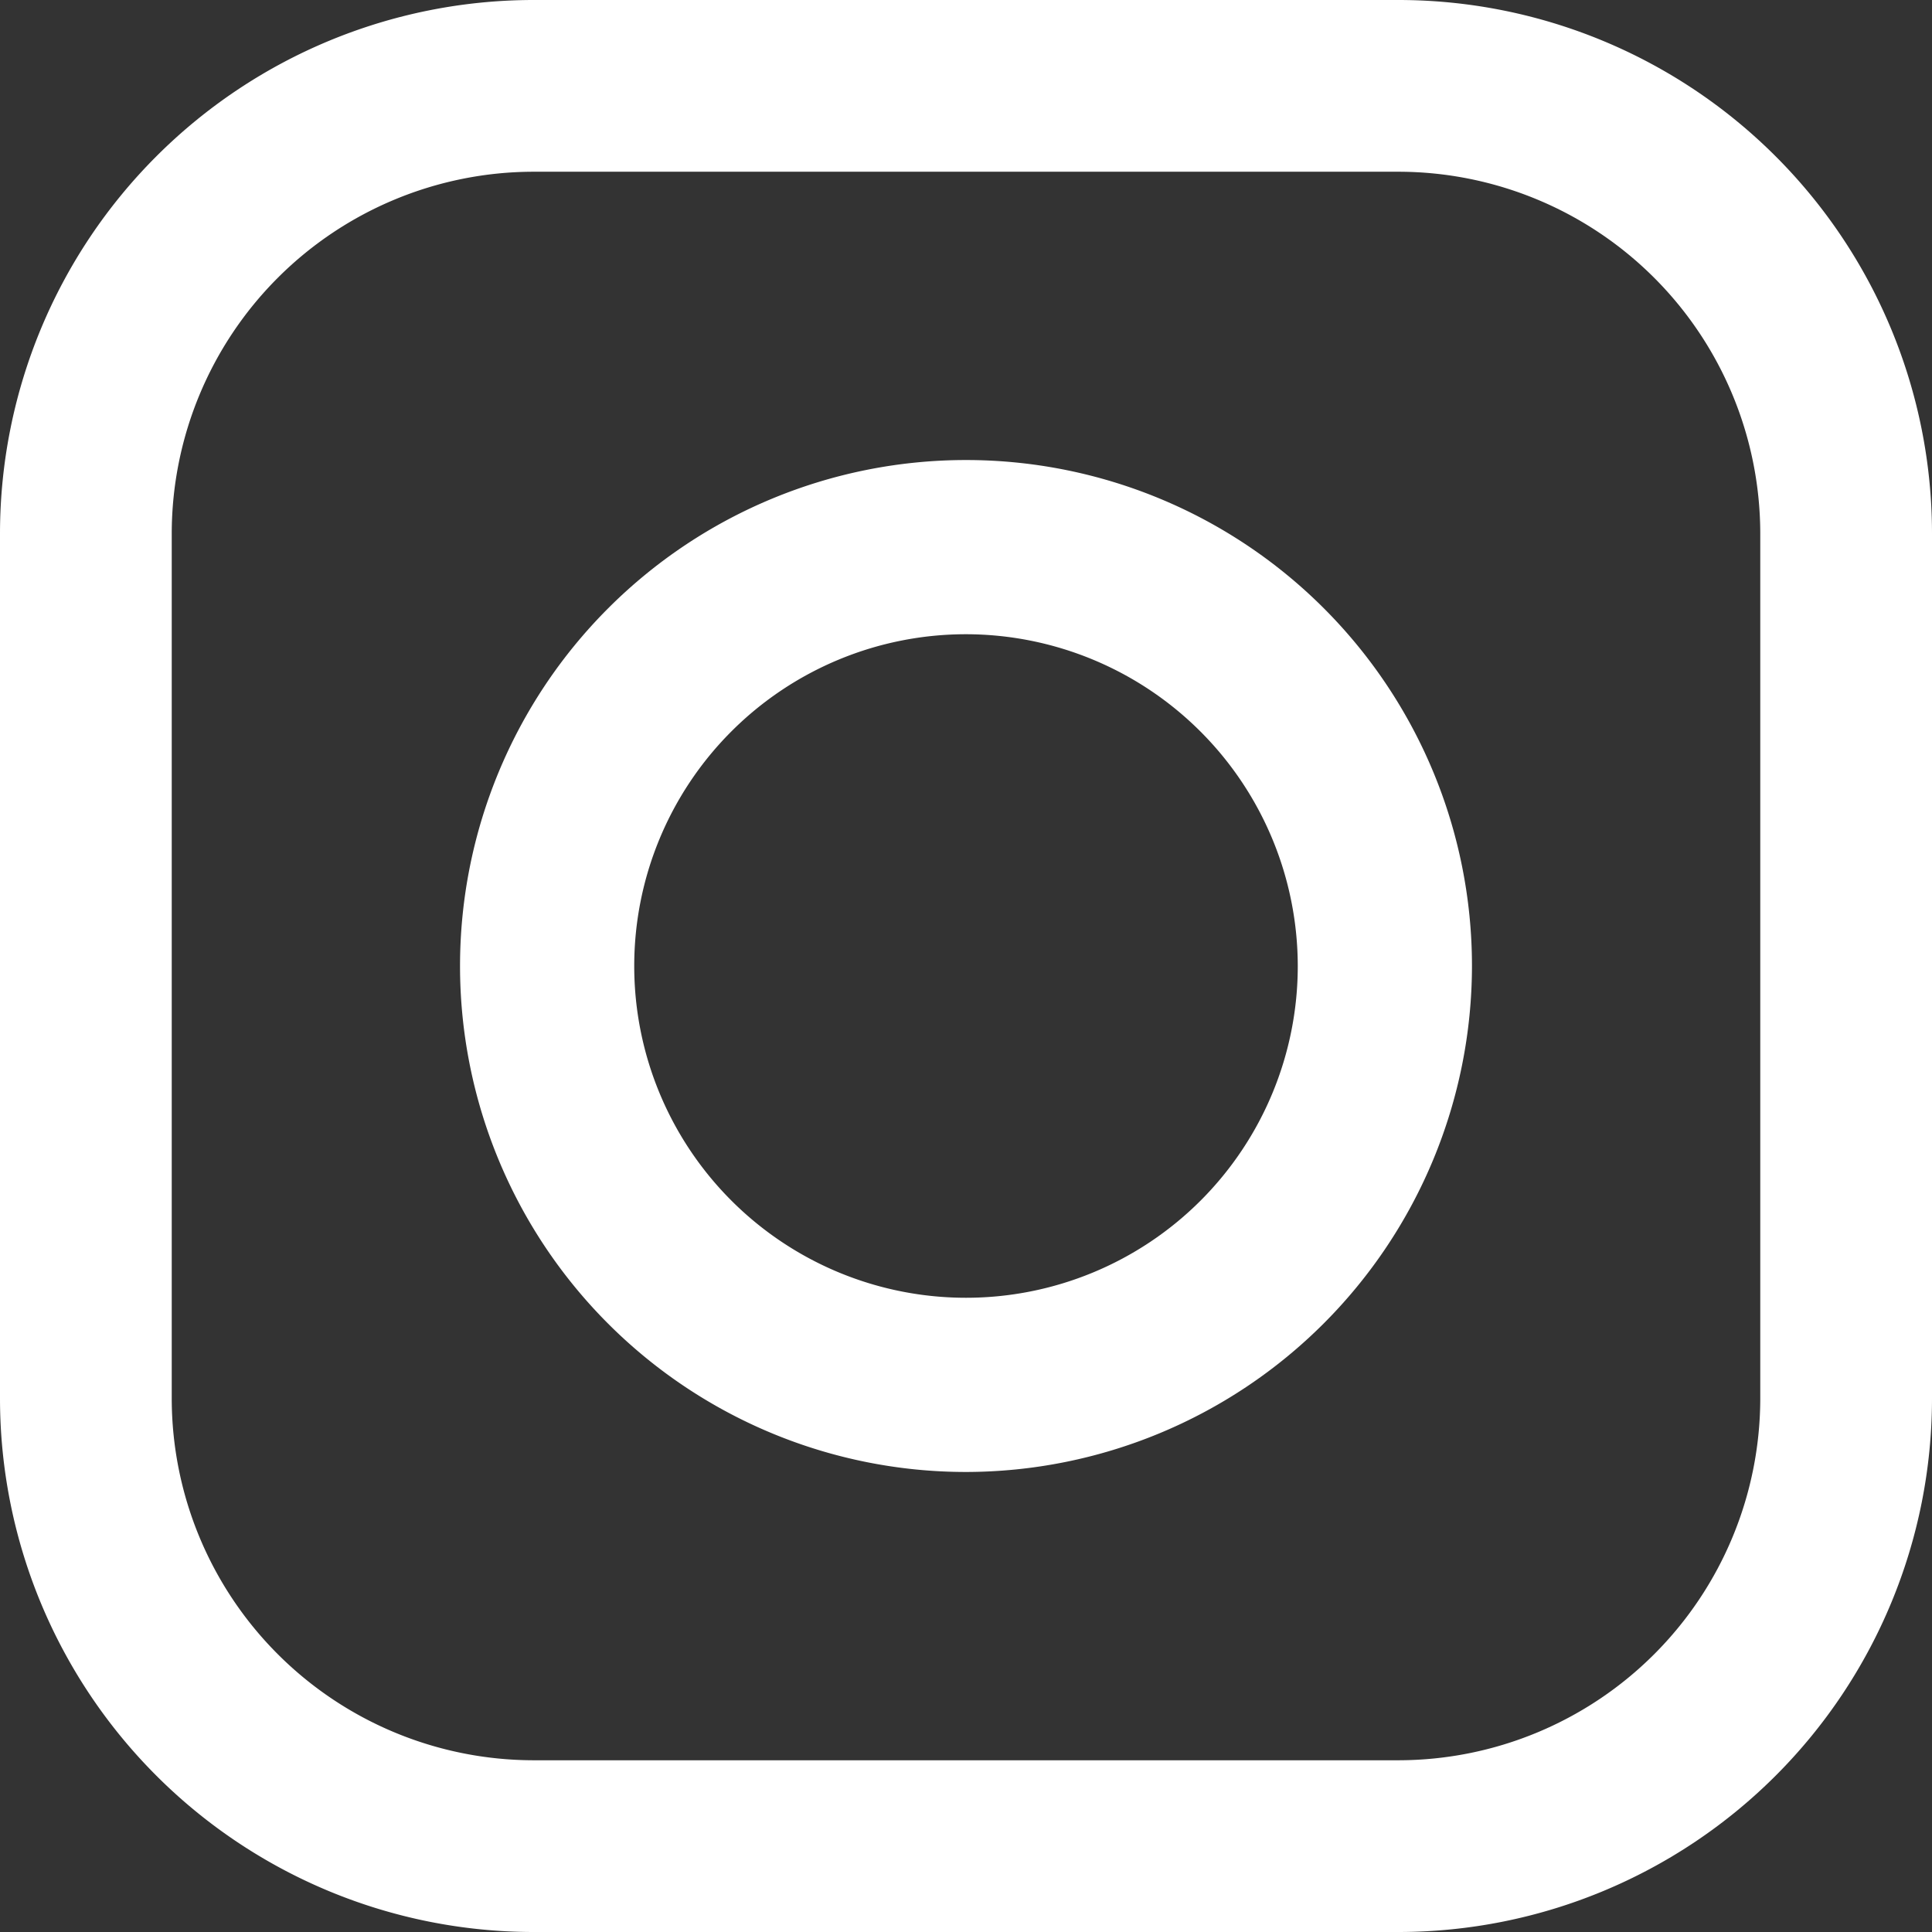 <svg xmlns="http://www.w3.org/2000/svg" width="18" height="18" viewBox="0 0 18 18">
    <rect x="0" y="0" width="18" height="18" fill="#333333" stroke="none"/>
    <path id="insta" fill="#fff" d="M13.033 18H4.967A4.973 4.973 0 0 1 0 13.033V4.967A4.973 4.973 0 0 1 4.967 0h8.066A4.973 4.973 0 0 1 18 4.967v8.066A4.973 4.973 0 0 1 13.033 18zM4.967 1.6A3.374 3.374 0 0 0 1.6 4.967v8.066A3.374 3.374 0 0 0 4.967 16.4h8.066a3.374 3.374 0 0 0 3.367-3.367V4.967A3.374 3.374 0 0 0 13.033 1.6zM9 13.714A4.714 4.714 0 1 1 13.714 9 4.72 4.72 0 0 1 9 13.714zm0-7.805A3.091 3.091 0 1 0 12.091 9 3.095 3.095 0 0 0 9 5.909z"/>
</svg>
